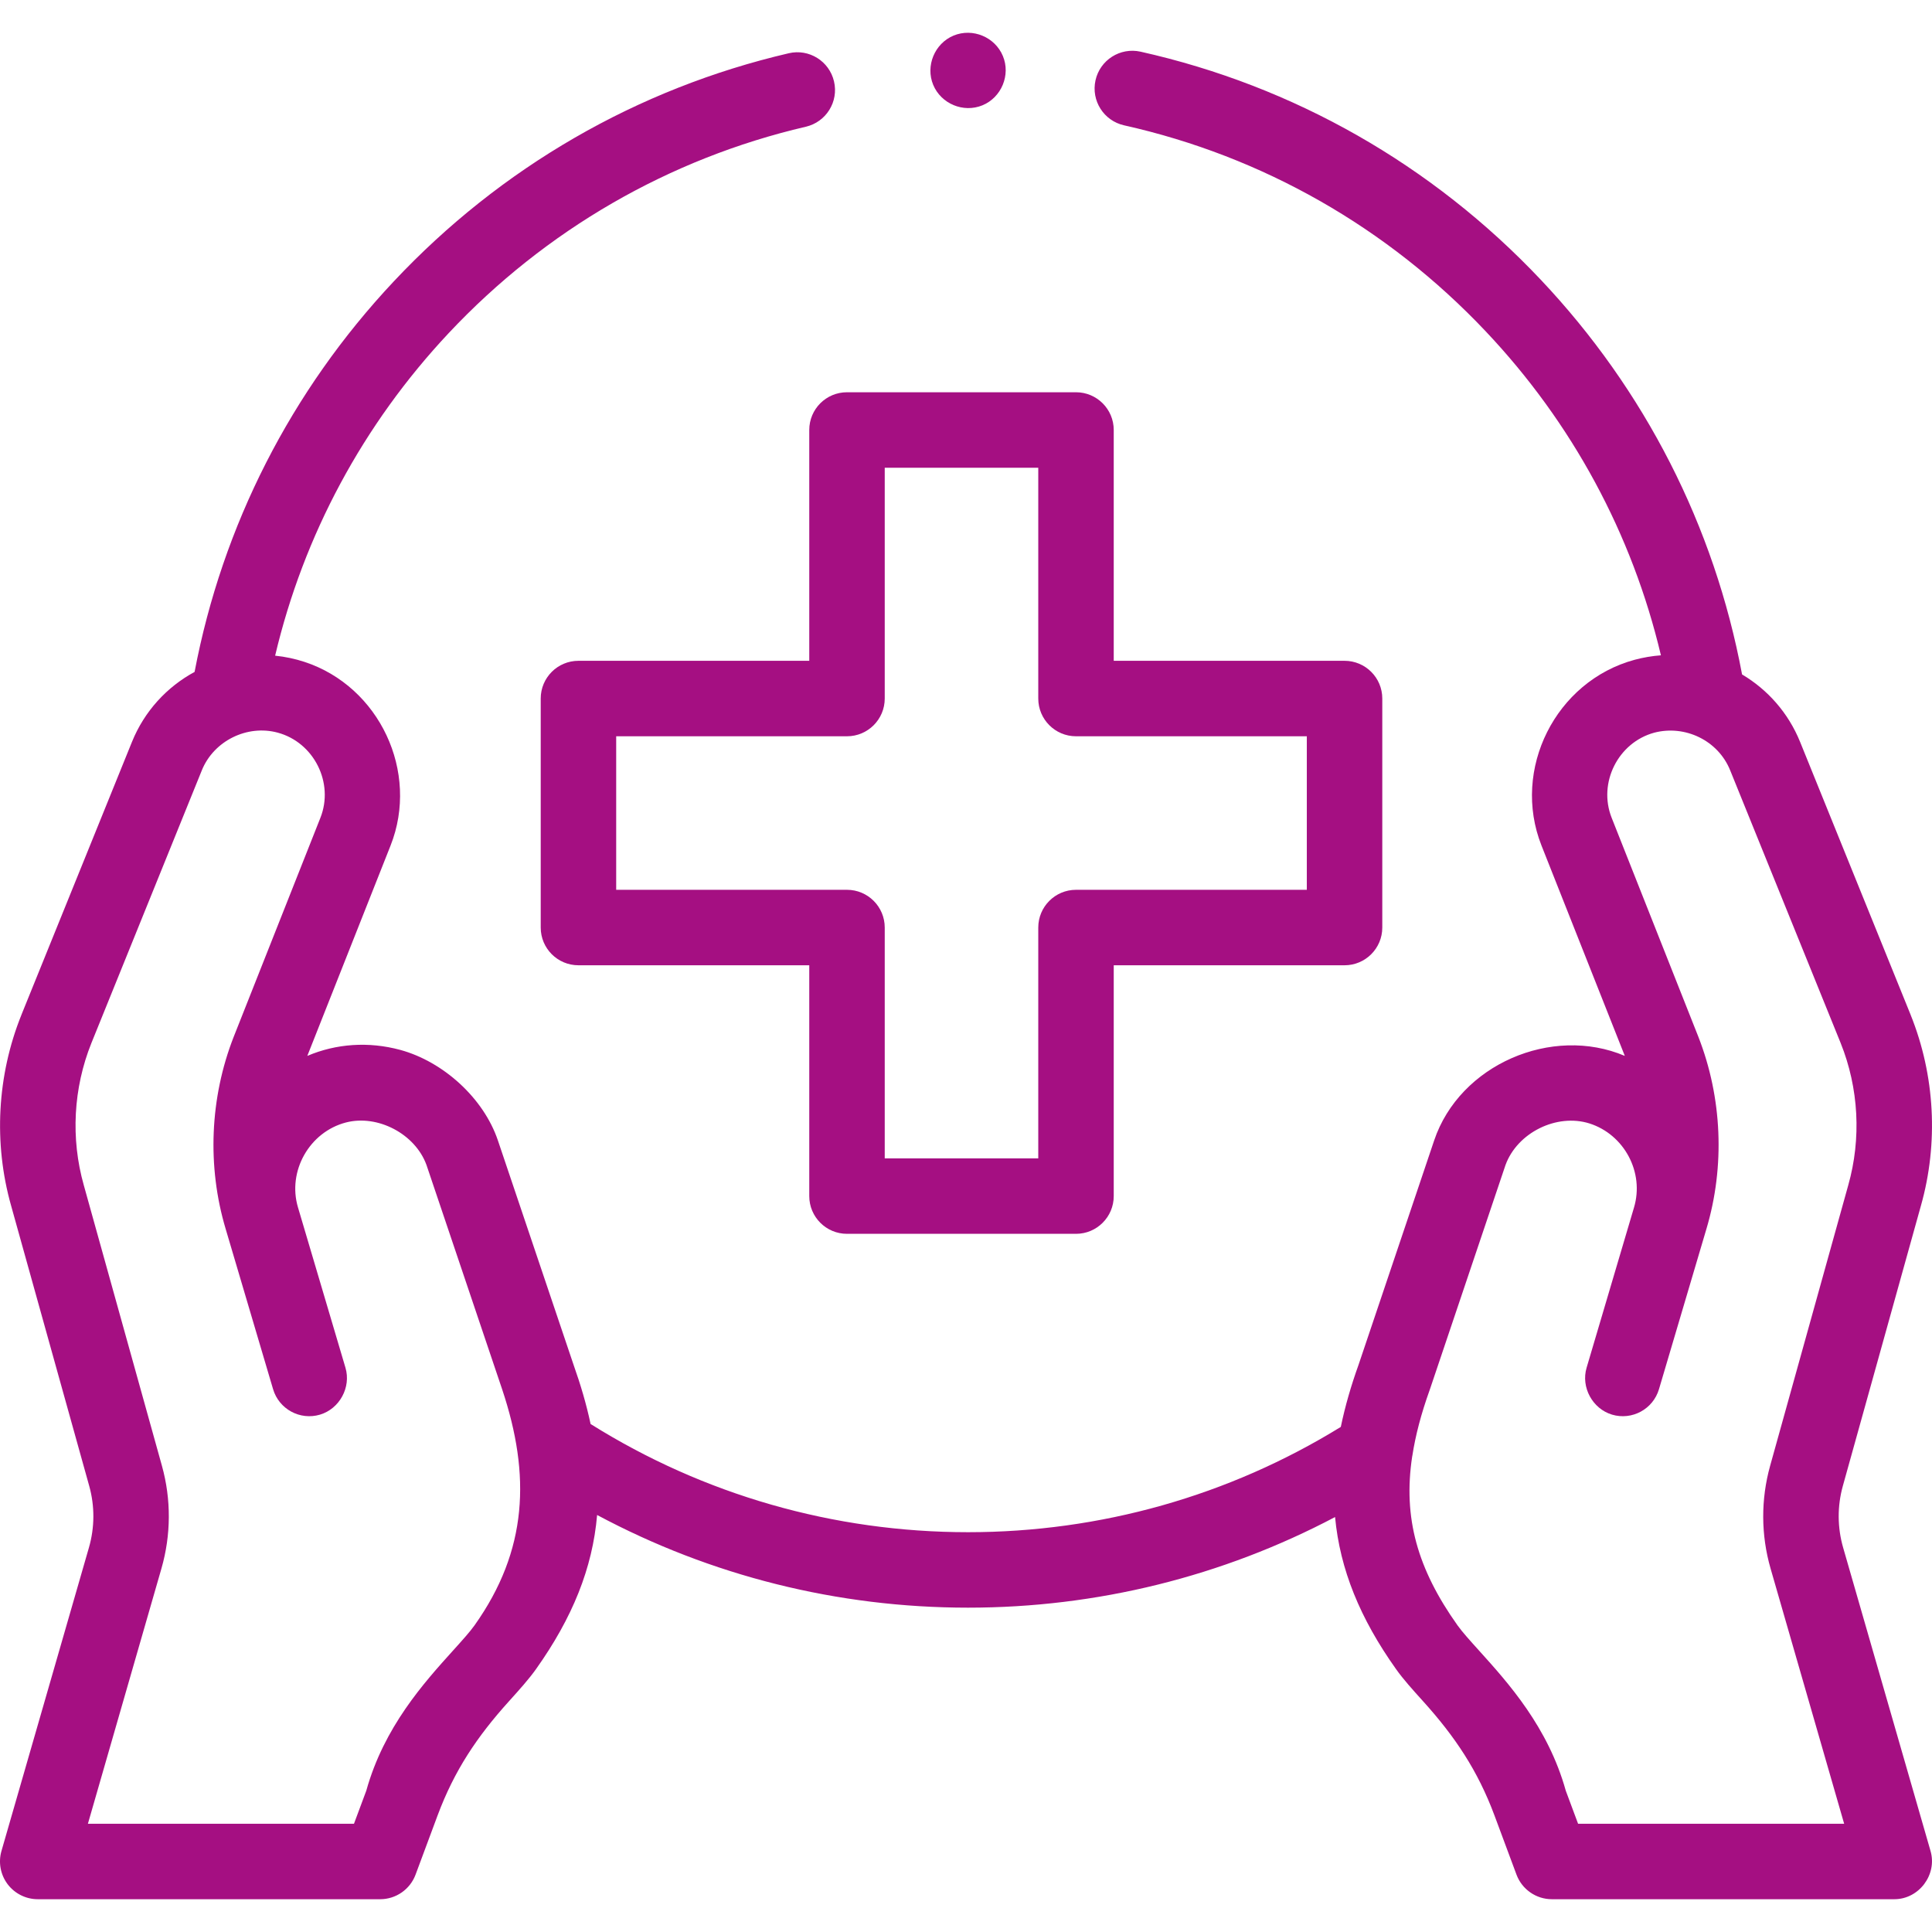 <svg width="32" height="32" viewBox="0 0 32 32" fill="none" xmlns="http://www.w3.org/2000/svg">
<g clip-path="url(#clip0_186_25941)">
<path d="M31.976 30.659L30.528 25.633C30.432 25.3 30.43 24.947 30.523 24.613L31.816 19.972C32.11 18.934 32.05 17.811 31.646 16.809C31.646 16.809 31.646 16.809 31.646 16.808L29.816 12.29C29.62 11.806 29.276 11.421 28.854 11.171C28.395 8.715 27.245 6.459 25.517 4.63C23.721 2.729 21.43 1.424 18.891 0.856C18.554 0.781 18.22 0.993 18.145 1.33C18.07 1.667 18.282 2.001 18.619 2.076C20.913 2.589 22.984 3.769 24.608 5.488C26.042 7.005 27.035 8.846 27.51 10.854C27.363 10.865 27.216 10.89 27.075 10.928C25.766 11.282 25.032 12.742 25.532 14.005L26.912 17.489C25.706 16.977 24.177 17.632 23.754 18.89L22.5 22.611C22.38 22.945 22.28 23.287 22.208 23.634C20.355 24.776 18.226 25.378 16.034 25.378C13.809 25.378 11.654 24.759 9.782 23.586C9.712 23.255 9.615 22.93 9.502 22.611L8.247 18.89C8.011 18.189 7.342 17.584 6.631 17.39C6.103 17.247 5.567 17.286 5.09 17.489L6.469 14.005C6.951 12.787 6.285 11.37 5.043 10.963C4.885 10.911 4.722 10.877 4.557 10.86C5.029 8.863 6.013 7.029 7.433 5.516C9.036 3.809 11.081 2.627 13.347 2.099C13.683 2.021 13.893 1.685 13.814 1.349C13.736 1.013 13.4 0.803 13.064 0.882C10.556 1.466 8.294 2.773 6.522 4.661C4.82 6.473 3.684 8.704 3.223 11.129C2.767 11.376 2.392 11.777 2.185 12.29L0.355 16.808C0.355 16.809 0.355 16.809 0.355 16.809C-0.049 17.811 -0.109 18.934 0.184 19.97L1.478 24.613C1.571 24.947 1.569 25.3 1.473 25.633L0.024 30.659C-0.03 30.847 0.008 31.051 0.126 31.208C0.244 31.364 0.429 31.457 0.625 31.457H6.297C6.558 31.457 6.792 31.294 6.883 31.05L7.248 30.069C7.525 29.326 7.9 28.765 8.432 28.176C8.607 27.982 8.758 27.814 8.878 27.646C9.481 26.797 9.815 25.973 9.89 25.093C11.772 26.1 13.874 26.628 16.034 26.628C18.168 26.628 20.247 26.112 22.113 25.127C22.194 25.994 22.527 26.808 23.123 27.646C23.242 27.814 23.394 27.982 23.569 28.176C24.101 28.765 24.476 29.326 24.753 30.069L25.118 31.05C25.209 31.294 25.443 31.457 25.704 31.457H31.376C31.784 31.457 32.089 31.051 31.976 30.659ZM7.859 26.922C7.782 27.03 7.653 27.173 7.504 27.338C7.021 27.873 6.361 28.604 6.067 29.659L5.863 30.207H1.456L2.674 25.979C2.834 25.423 2.837 24.835 2.682 24.278L1.388 19.631C1.169 18.858 1.214 18.022 1.514 17.276L3.343 12.759C3.541 12.27 4.094 11.998 4.6 12.135C5.2 12.297 5.536 12.966 5.307 13.545L3.87 17.175C3.476 18.182 3.428 19.32 3.738 20.356L4.523 23.009C4.621 23.34 4.969 23.529 5.3 23.431C5.624 23.334 5.818 22.978 5.722 22.654L4.936 20C4.756 19.398 5.126 18.749 5.729 18.592C6.256 18.455 6.877 18.781 7.064 19.296L8.319 23.017C8.79 24.43 8.744 25.677 7.859 26.922ZM26.138 30.207L25.934 29.659C25.64 28.604 24.98 27.873 24.497 27.338C24.348 27.173 24.219 27.03 24.142 26.922C23.477 25.987 23.237 25.14 23.39 24.125C23.39 24.12 23.392 24.116 23.393 24.111C23.445 23.773 23.538 23.419 23.678 23.028C23.68 23.024 23.681 23.02 23.682 23.017L24.936 19.296C25.132 18.759 25.785 18.437 26.327 18.608C26.901 18.791 27.239 19.417 27.064 20.001L26.279 22.654C26.183 22.978 26.377 23.334 26.701 23.431C27.032 23.529 27.38 23.34 27.478 23.009L28.263 20.357C28.573 19.319 28.525 18.181 28.13 17.172L26.694 13.545C26.465 12.966 26.801 12.297 27.401 12.135C27.909 12.003 28.457 12.263 28.657 12.759L30.487 17.276C30.787 18.022 30.832 18.858 30.612 19.634L29.319 24.278C29.164 24.835 29.166 25.423 29.326 25.979L30.545 30.207L26.138 30.207Z" fill="#A50F82"/>
<path d="M13.404 7.122V10.945H9.581C9.235 10.945 8.956 11.225 8.956 11.57V15.363C8.956 15.708 9.235 15.988 9.581 15.988H13.404V19.811C13.404 20.156 13.683 20.436 14.029 20.436H17.822C18.167 20.436 18.447 20.156 18.447 19.811V15.988H22.27C22.615 15.988 22.895 15.708 22.895 15.363V11.57C22.895 11.225 22.615 10.945 22.27 10.945H18.447V7.122C18.447 6.777 18.167 6.497 17.822 6.497H14.029C13.683 6.497 13.404 6.776 13.404 7.122ZM14.654 11.57V7.747H17.197V11.57C17.197 11.915 17.477 12.195 17.822 12.195H21.645V14.738H17.822C17.477 14.738 17.197 15.018 17.197 15.363V19.186H14.654V15.363C14.654 15.018 14.374 14.738 14.029 14.738H10.206V12.195H14.029C14.374 12.195 14.654 11.915 14.654 11.57Z" fill="#A50F82"/>
<path d="M15.457 1.406C15.588 1.72 15.957 1.874 16.273 1.744C16.587 1.614 16.742 1.242 16.611 0.928C16.48 0.613 16.111 0.459 15.795 0.589C15.481 0.719 15.326 1.091 15.457 1.406Z" fill="#A50F82"/>
</g>
<defs>
<clipPath id="clip0_186_25941">
<rect width="32" height="32" fill="white"/>
</clipPath>
</defs>
</svg>
